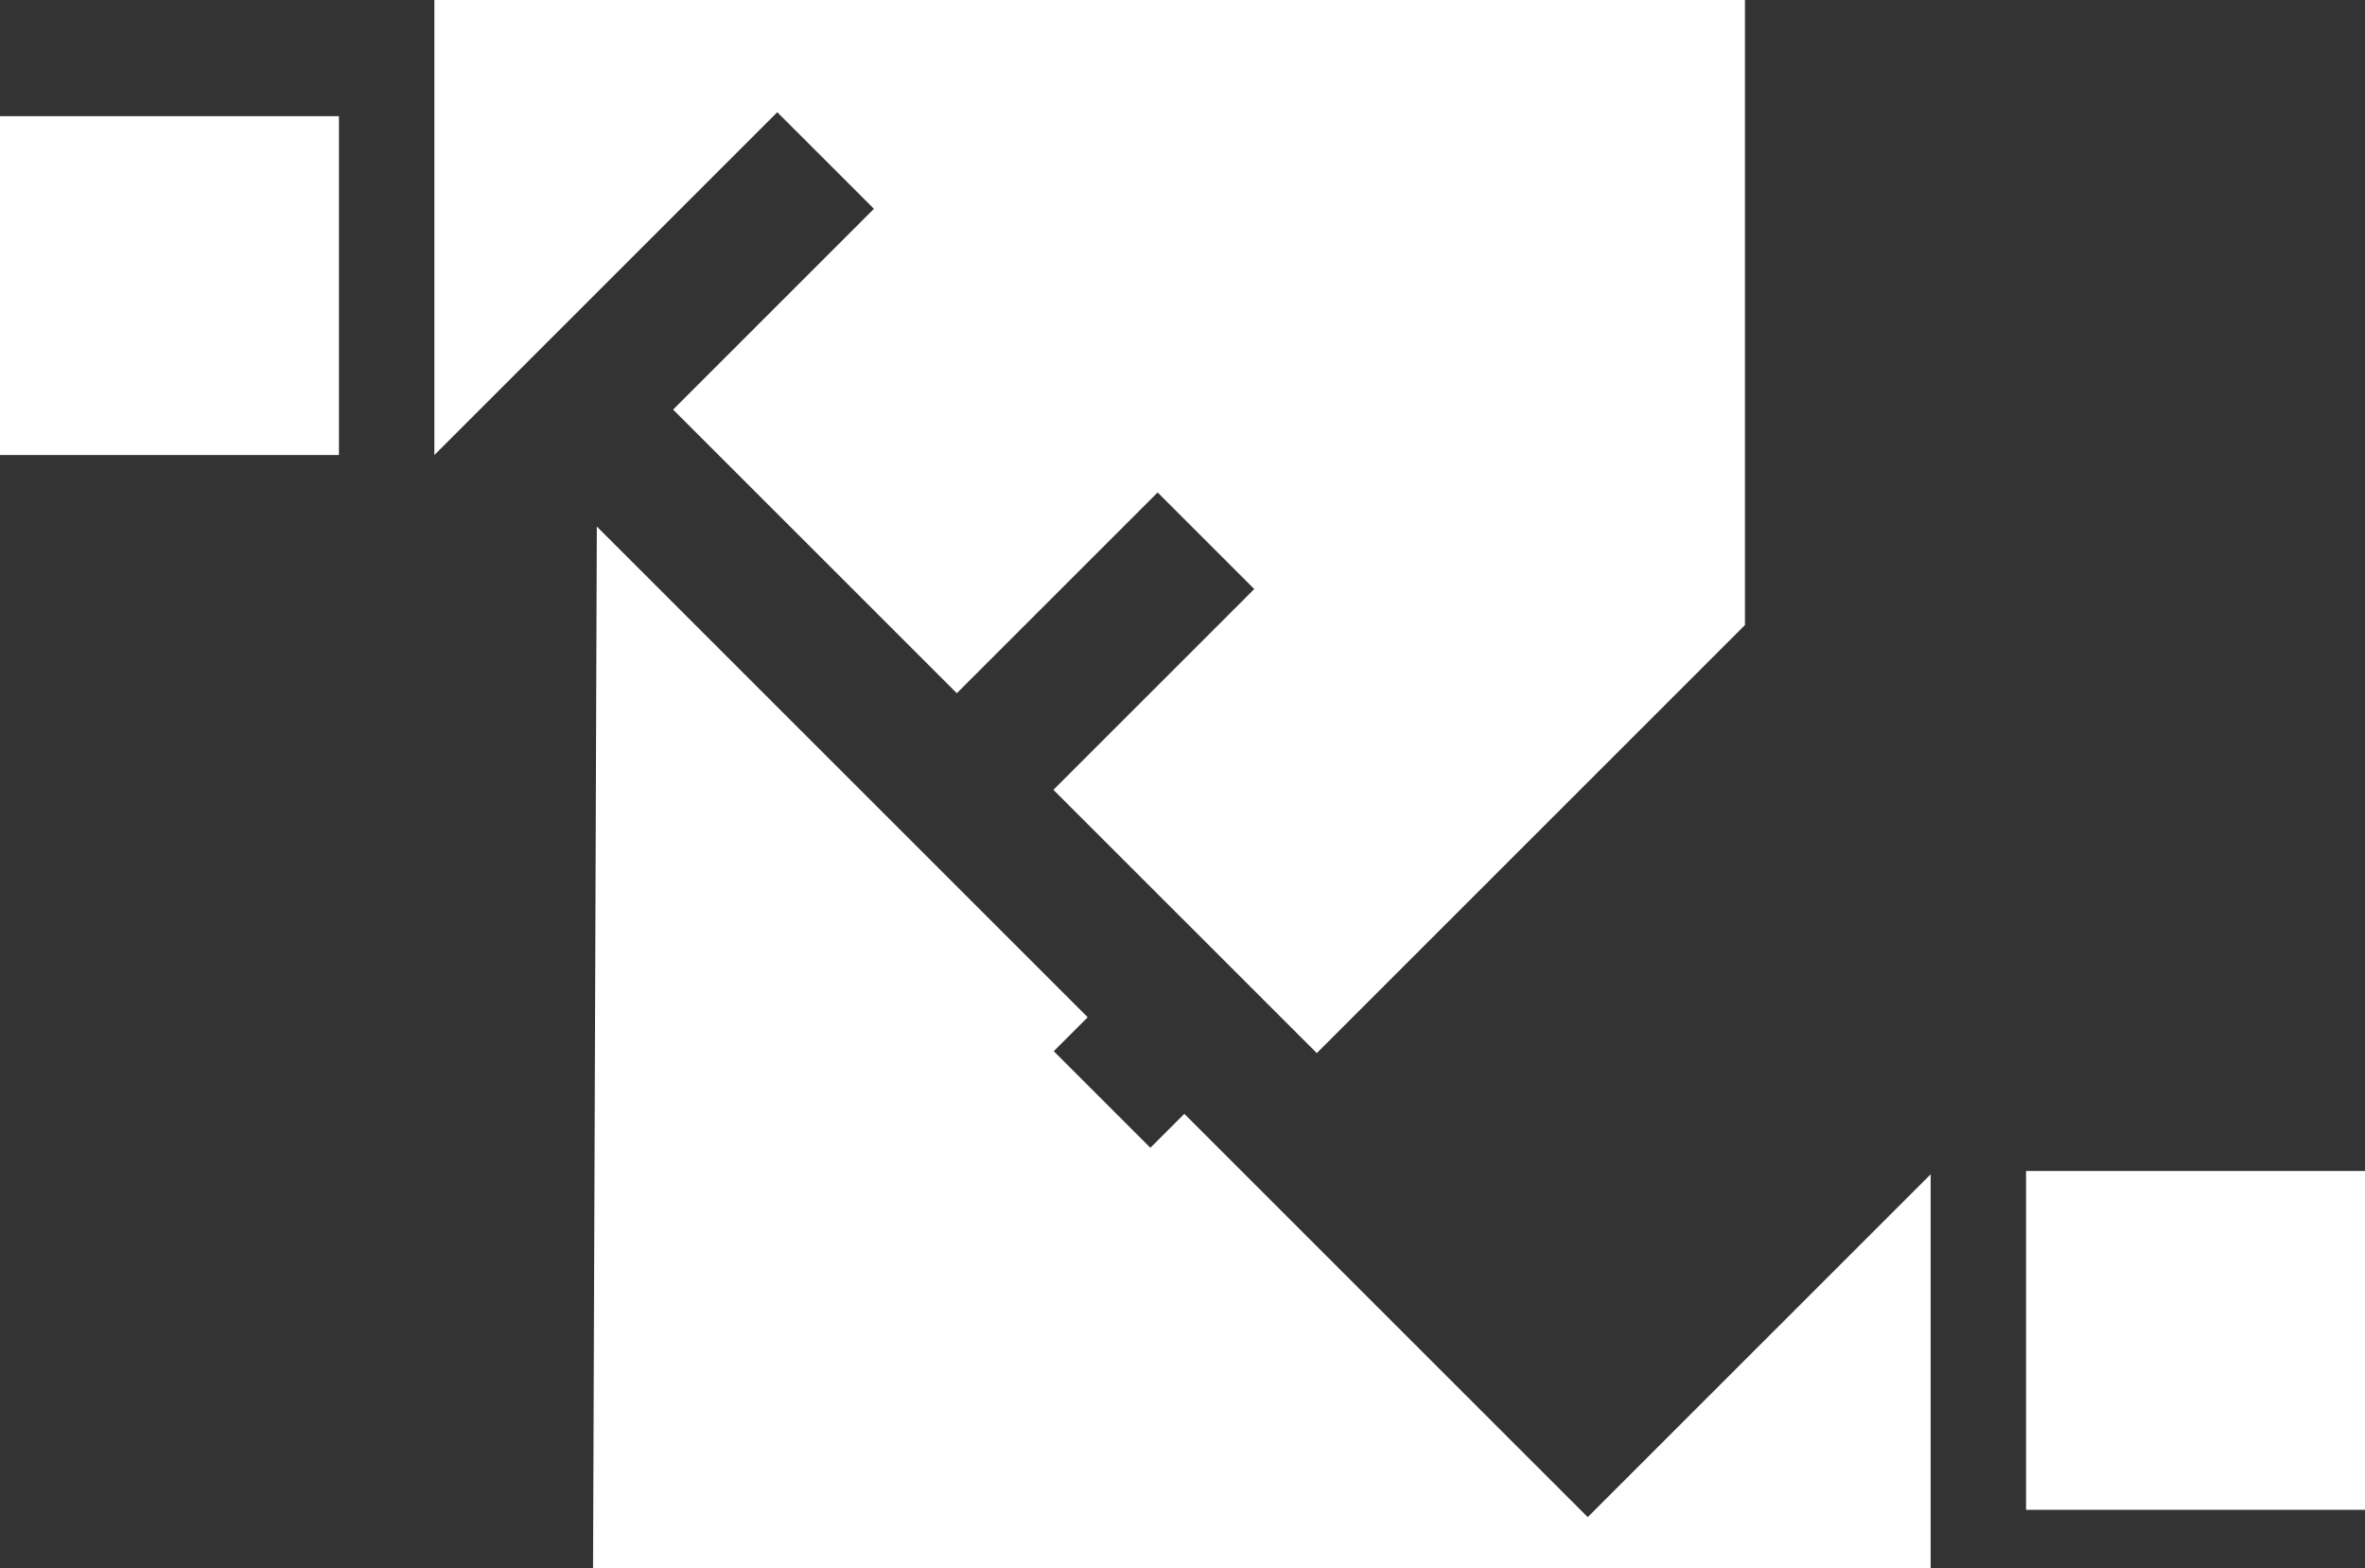 <svg xmlns="http://www.w3.org/2000/svg" viewBox="0 0 706.41 468.57"><rect x="0" y="0" width="706.41" height="468.57" fill="#333333" stroke="none"/><defs><style>.a{fill:#fff;}</style></defs><title>evb-logo</title><polygon class="a" points="521.21 0 521.21 186.75 393.32 314.65 314.65 235.99 374.64 176 345.78 147.14 285.79 207.12 201.05 122.38 261.04 62.39 232.17 33.53 129.74 135.96 129.74 0 521.21 0"/><polygon class="a" points="474.24 453.29 353.75 332.8 343.61 342.94 314.75 314.08 324.89 303.94 178.27 157.32 177.14 468.57 576.67 468.57 576.67 350.86 474.24 453.29"/><rect class="a" x="605.17" y="349.87" width="101.24" height="101.24"/><rect class="a" y="34.71" width="101.24" height="101.24"/></svg>